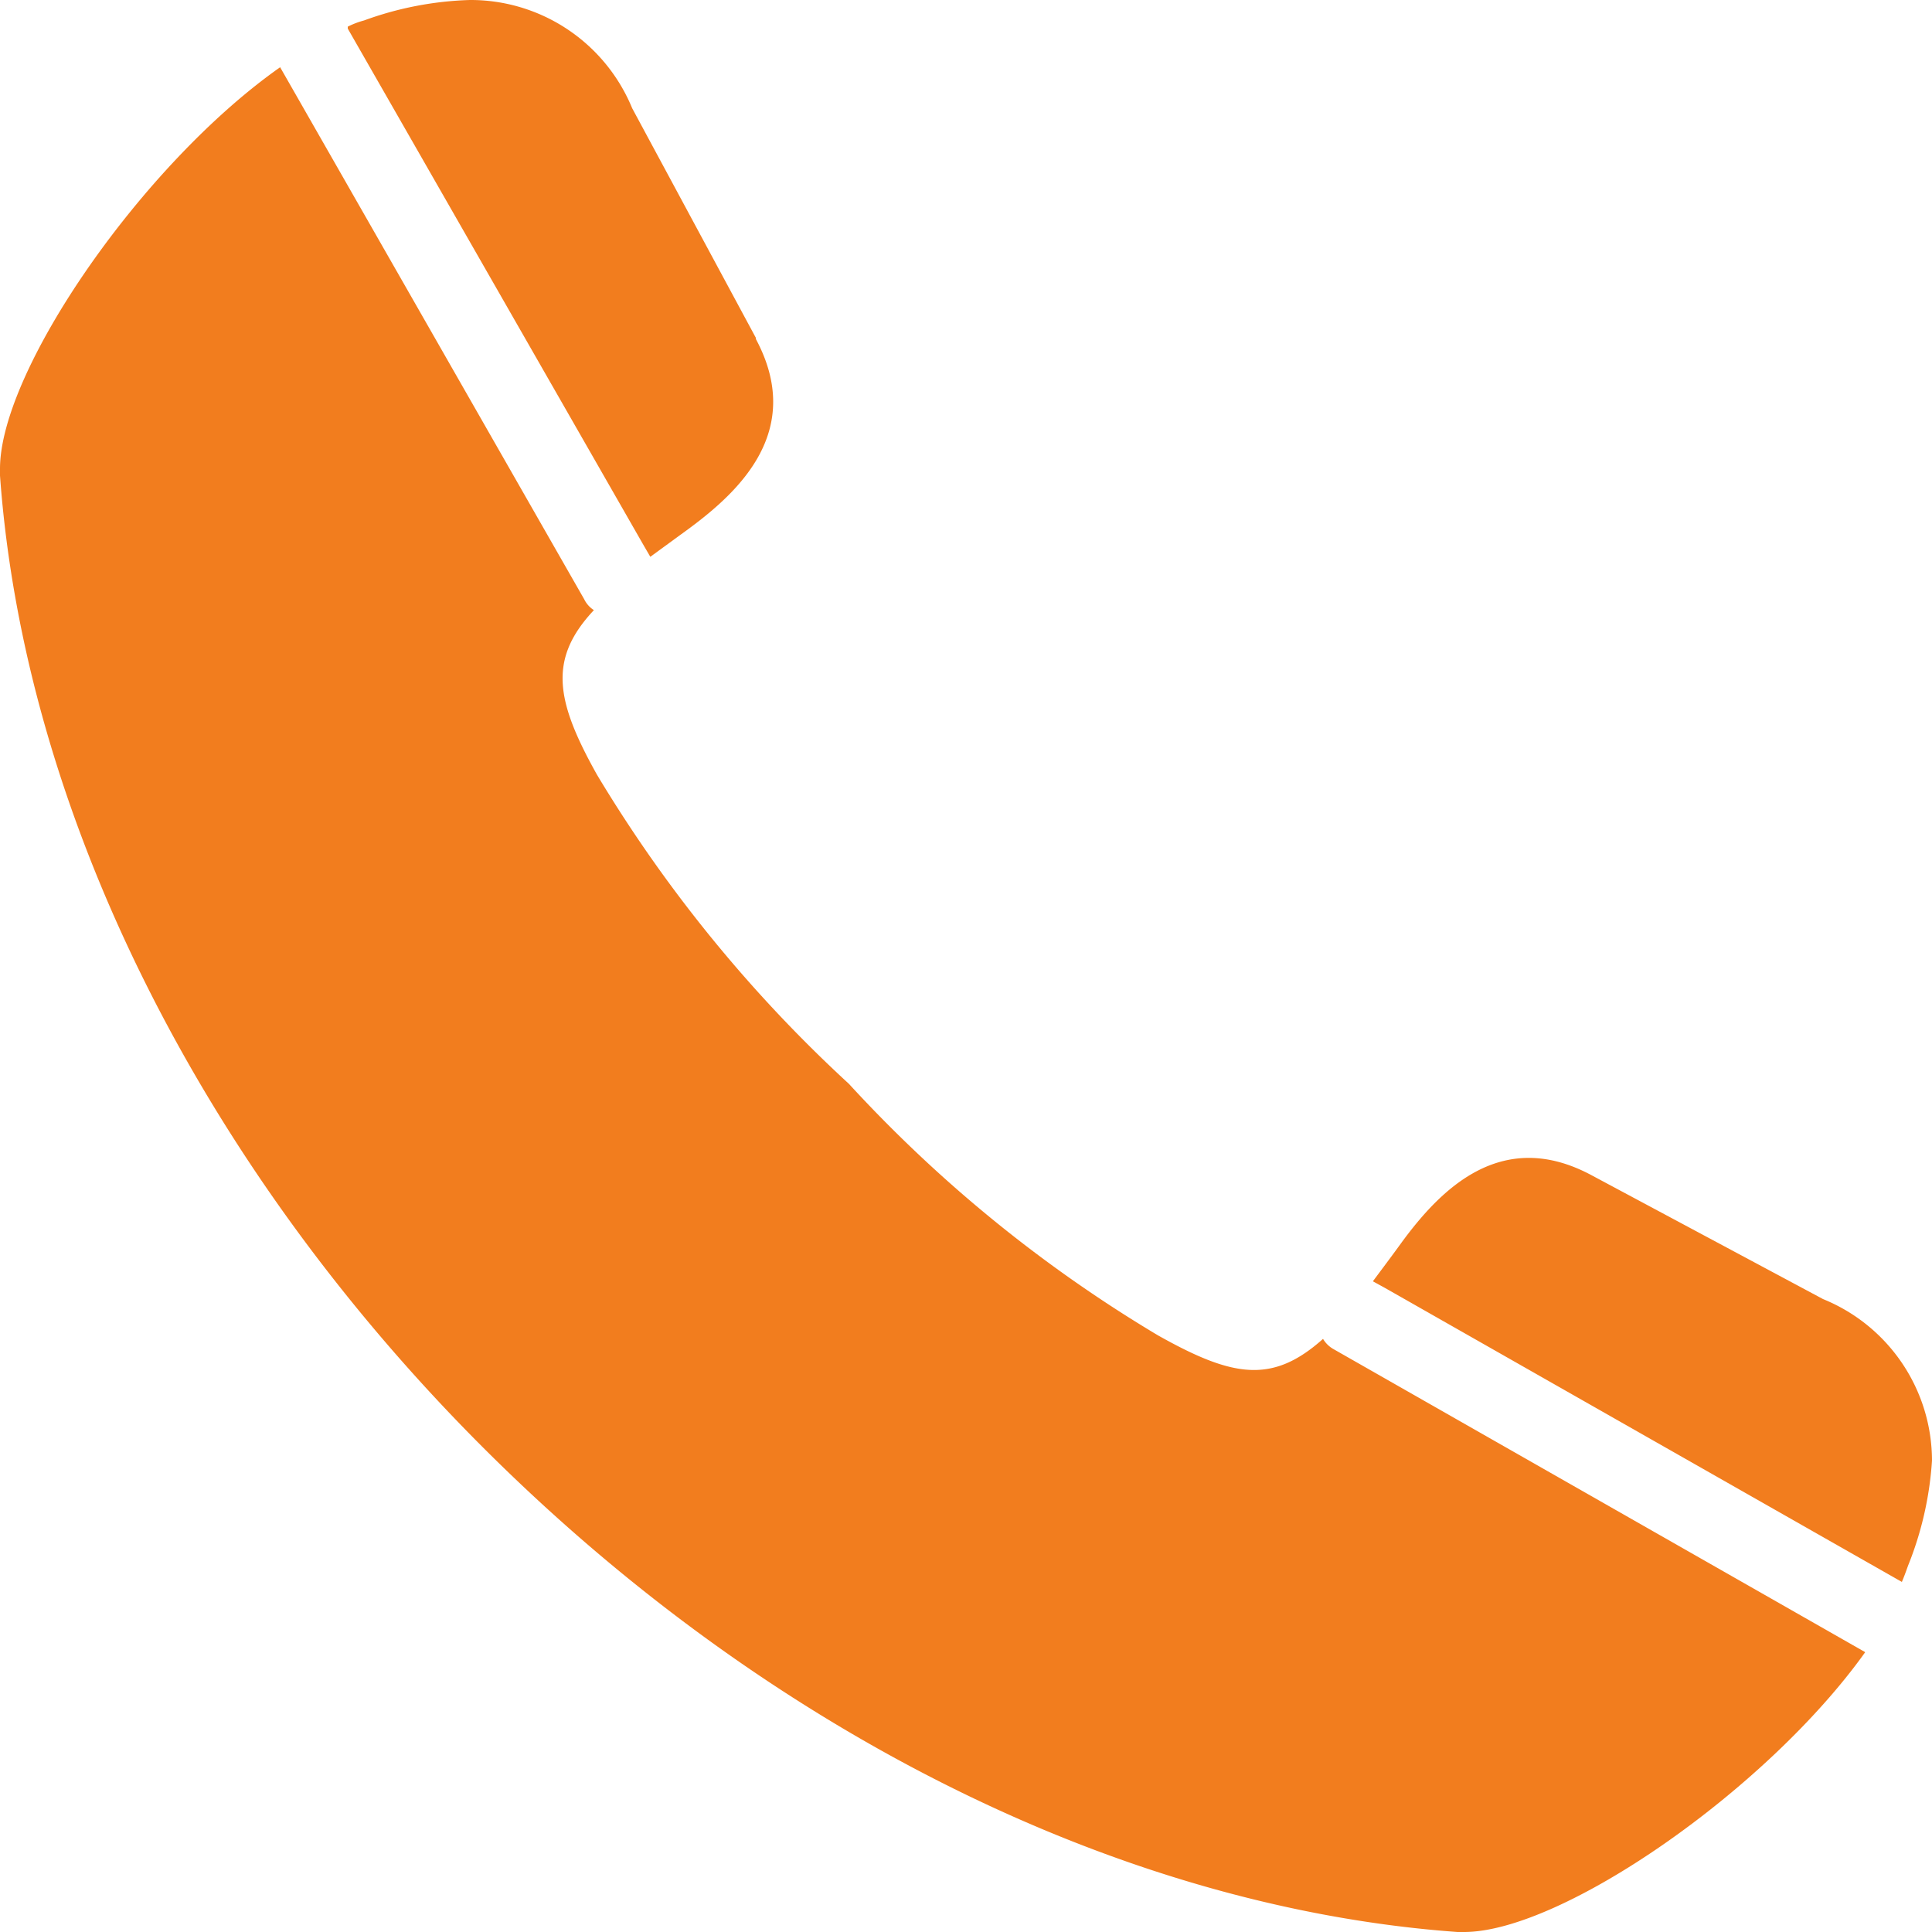 <svg id="Layer_1" data-name="Layer 1" xmlns="http://www.w3.org/2000/svg" viewBox="0 0 50 50"><defs><style>.cls-1{fill:#f27d1e;}</style></defs><title>Icon-register</title><path class="cls-1" d="M47.18,33.62l-6-3.21c-2.34-1.25-3.92.4-4.91,1.75-.26.36-.51.69-.74,1l.31.17,13.38,7.61h0l0,0c.06-.14.11-.28.16-.42A8.78,8.78,0,0,0,50,37.8,4.52,4.52,0,0,0,47.18,33.62Zm1.06,9.12L34.52,34.92h0a.73.73,0,0,1-.28-.27c-1.31,1.17-2.33,1-4.27-.09a35.62,35.62,0,0,1-8-6.51,36.12,36.12,0,0,1-6.52-8c-1.08-1.93-1.26-3-.08-4.26a.69.69,0,0,1-.25-.28h0L7.25,1.74v0C3.68,4.25,0,9.59,0,12.13c0,.06,0,.12,0,.18C.63,21,5.19,30.16,12.52,37.48S29,49.37,37.72,50h.17c2.52,0,7.83-3.67,10.38-7.24Zm-28.68-34-3.2-5.94A4.52,4.52,0,0,0,12.16,0,8.71,8.71,0,0,0,9.42.53,2.14,2.14,0,0,0,9,.69l0,.05L16.65,14.1l.18.31,1-.73C19.17,12.69,20.82,11.12,19.56,8.77Z"/></svg>